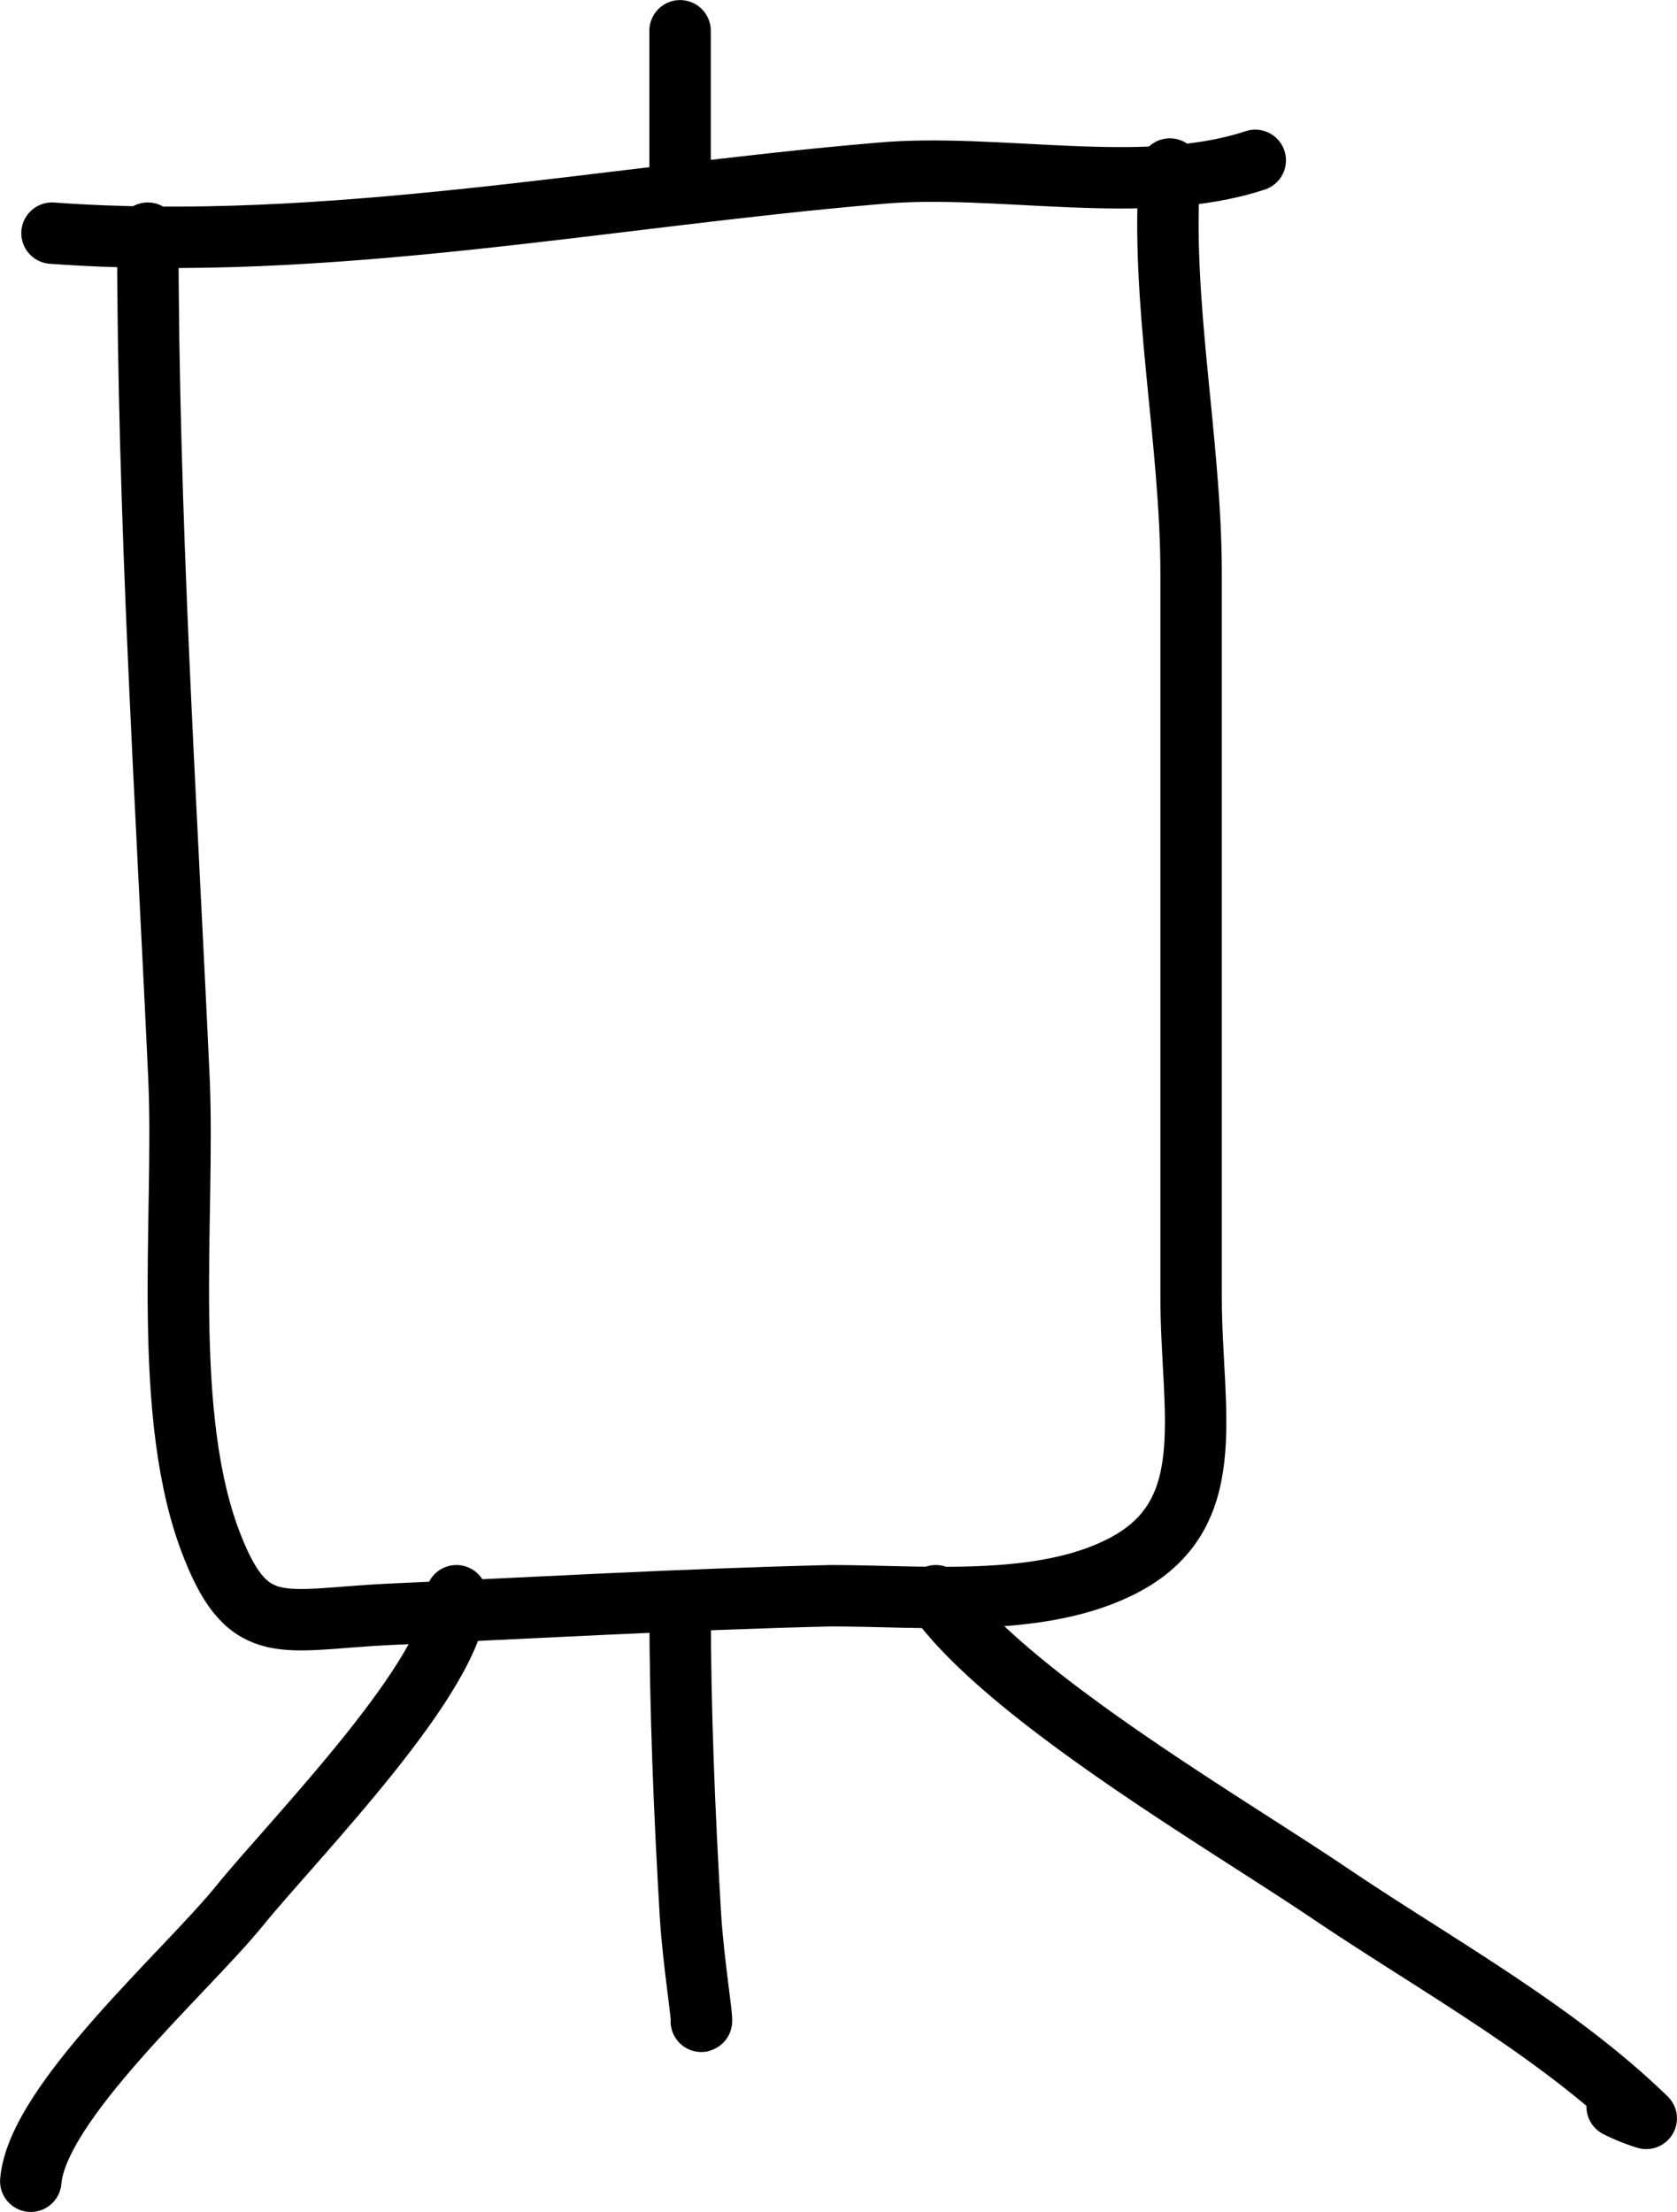 <?xml version="1.0" encoding="ISO-8859-1" standalone="no"?>
<svg xmlns="http://www.w3.org/2000/svg" width="38.69" height="51.04" viewBox="0 0 38.69 51.04">
  <g id="Calque_2" data-name="Calque 2">
    <g id="Calque_1-2" data-name="Calque 1">
      <g>
        <path d="M1.2,5.38C7.53,5.84,14,4.53,20.28,4c2.72-.25,6.11.55,8.68-.3" style="fill: none;stroke: #000;stroke-linecap: round;stroke-linejoin: round;stroke-width: 1.417px"/>
        <path d="M3.41,5.38c0,6.55.42,13,.72,19.52.14,3.25-.43,7.8.78,10.81.84,2.11,1.61,1.66,4.05,1.54,3.34-.15,6.83-.35,10.21-.43,2.08,0,4.7.28,6.59-.62,2.46-1.16,1.72-3.55,1.72-6.27V13.24c0-3.09-.72-6.31-.49-9.34" style="fill: none;stroke: #000;stroke-linecap: round;stroke-linejoin: round;stroke-width: 1.417px"/>
        <path d="M15.69,4.15V.71" style="fill: none;stroke: #000;stroke-linecap: round;stroke-linejoin: round;stroke-width: 1.417px"/>
        <path d="M15.69,37.06c0,2.38.1,4.78.24,7.15.07,1.1.29,2.42.25,2.43" style="fill: none;stroke: #000;stroke-linecap: round;stroke-linejoin: round;stroke-width: 1.417px"/>
        <path d="M10.53,36.82c.05,1.76-3.77,5.63-5,7.15S.86,48.51.71,50.33" style="fill: none;stroke: #000;stroke-linecap: round;stroke-linejoin: round;stroke-width: 1.417px"/>
        <path d="M21.59,36.82c1.65,2.32,6.62,5.2,9.08,6.86s5.21,3.16,7.31,5.2a4.27,4.27,0,0,1-.67-.27" style="fill: none;stroke: #000;stroke-linecap: round;stroke-linejoin: round;stroke-width: 1.417px"/>
      </g>
    </g>
  </g>
</svg>
